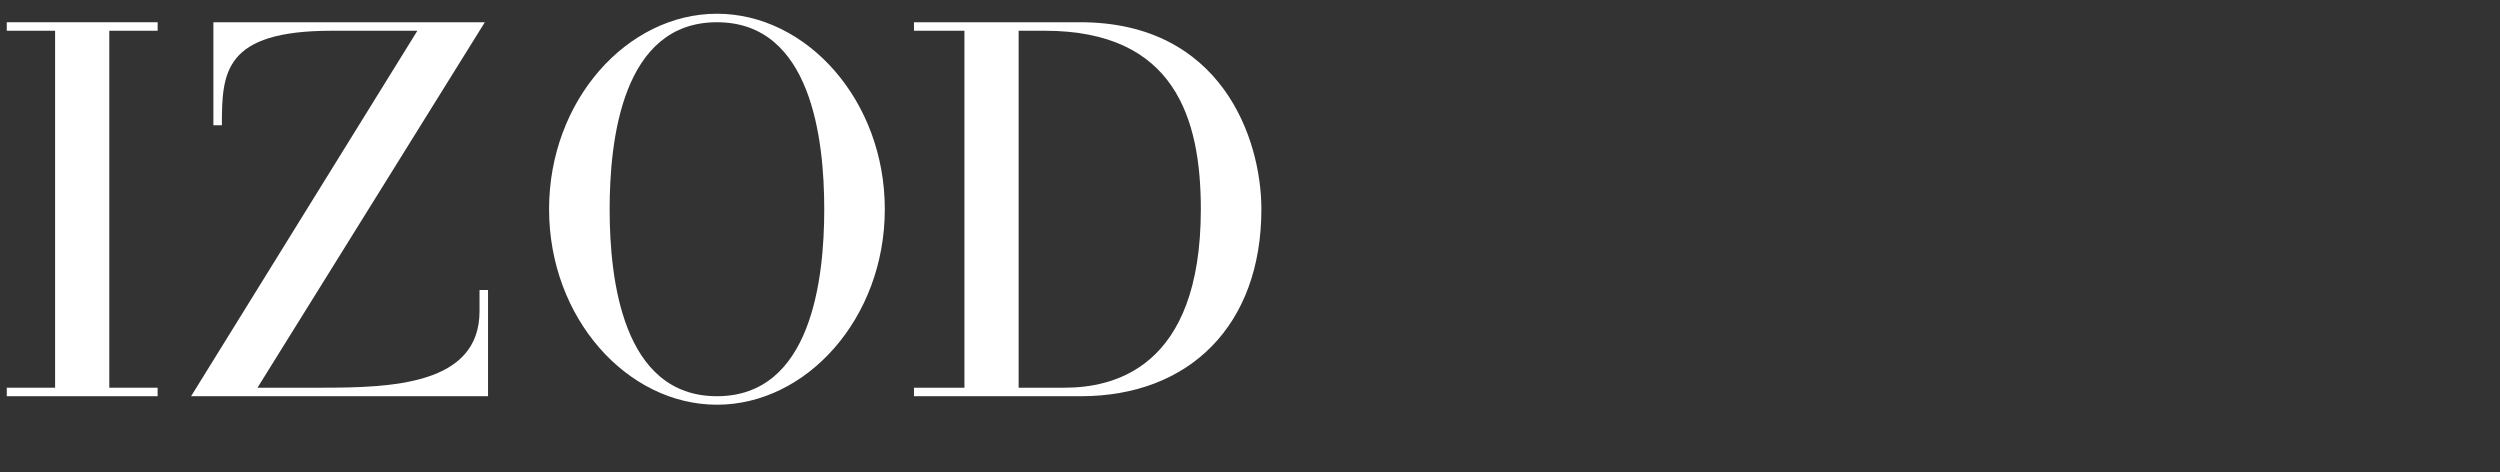 <?xml version="1.0" encoding="utf-8"?>
<!-- Generator: Adobe Illustrator 16.0.0, SVG Export Plug-In . SVG Version: 6.00 Build 0)  -->
<!DOCTYPE svg PUBLIC "-//W3C//DTD SVG 1.1//EN" "http://www.w3.org/Graphics/SVG/1.1/DTD/svg11.dtd">
<svg version="1.1" id="Layer_1" xmlns="http://www.w3.org/2000/svg" xmlns:xlink="http://www.w3.org/1999/xlink" x="0px" y="0px"
	 width="847px" height="160px" viewBox="0 0 847 160" enable-background="new 0 0 847 160" xml:space="preserve">
<rect x="0" y="0" width="847" height="160" fill="#333333" stroke="none"/>
<g>
	<path fill="#FFFFFF" d="M18.67,10.416H2.293v-2.88h51.112v2.88H37.027v120.941h16.378v2.881H2.293v-2.881H18.67V10.416z"/>
	<path fill="#FFFFFF" d="M141.407,10.416h-28.976c-36.715,0-37.255,14.218-37.255,32.035h-2.879V7.535h91.966L87.234,131.356h21.417
		c23.937,0,53.812-0.899,53.812-25.915v-7.199h2.88v35.995H64.738L141.407,10.416z"/>
	<path fill="#FFFFFF" d="M242.9,4.655c30.415,0,56.872,29.336,56.872,66.231c0,36.894-26.457,66.231-56.872,66.231
		c-30.416,0-56.872-29.337-56.872-66.231C186.028,33.992,212.484,4.655,242.9,4.655z M242.9,134.237
		c32.036,0,36.355-39.775,36.355-63.351c0-23.576-4.319-63.351-36.355-63.351c-32.035,0-36.354,39.775-36.354,63.351
		C206.546,94.462,210.865,134.237,242.9,134.237z"/>
	<path fill="#FFFFFF" d="M326.753,10.416h-17.097v-2.88h56.331c47.873,0,61.371,39.415,61.371,63.351
		c0,39.234-24.296,63.351-61.19,63.351h-56.512v-2.881h17.097V10.416z M345.111,131.356h15.477c16.199,0,46.254-6.118,46.254-60.47
		c0-30.775-8.819-60.471-52.913-60.471h-8.818V131.356z"/>
</g>
</svg>
